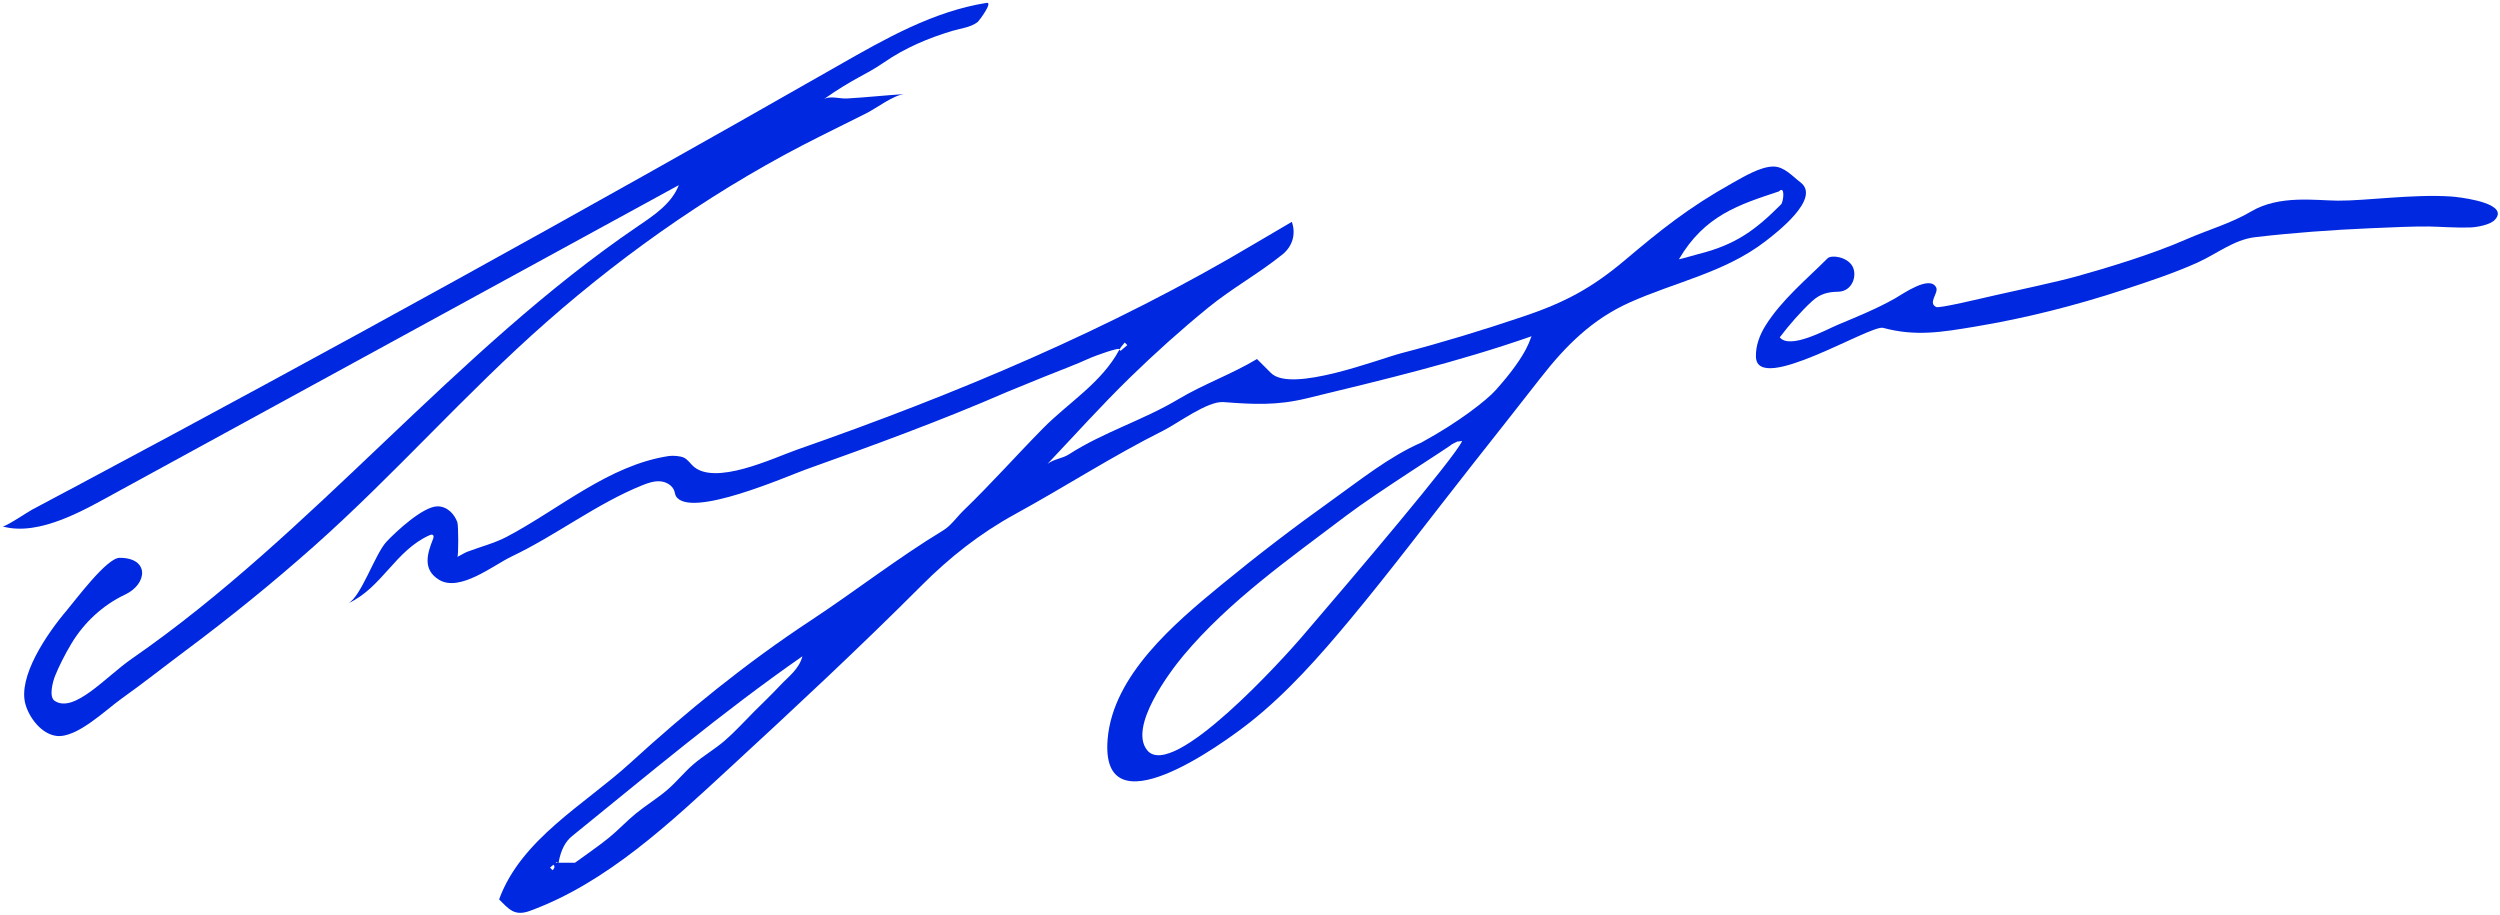 <svg width="246" height="90" viewBox="0 0 246 90" fill="none" xmlns="http://www.w3.org/2000/svg">
<path d="M165.203 25.514C167.76 21.161 171.151 20.133 175.045 18.834C175.689 18.189 175.489 19.881 175.26 20.11C172.781 22.588 170.849 24.073 167.125 24.998C167.033 25.02 165.321 25.514 165.203 25.514ZM128.055 62.728C126.525 64.511 115.378 76.935 112.877 73.817C111.036 71.523 115.103 66.112 116.451 64.502C120.951 59.125 126.906 54.958 132.459 50.748C135.526 48.424 142.891 43.804 142.875 43.708L143.425 43.434C143.467 43.486 143.824 43.359 143.867 43.412C143.164 44.993 133.292 56.629 128.055 62.728ZM76.773 67.441C75.944 68.327 75.063 69.165 74.204 70.023C73.25 70.977 72.345 71.988 71.327 72.869C70.359 73.707 69.228 74.356 68.254 75.188C67.333 75.974 66.572 76.947 65.651 77.733C64.677 78.565 63.566 79.236 62.573 80.047C61.649 80.8 60.836 81.689 59.911 82.439C58.904 83.256 57.825 83.983 56.581 84.892H54.96C55.199 83.587 55.646 82.795 56.302 82.264C63.738 76.248 71.053 70.077 78.96 64.576C78.623 65.857 77.587 66.572 76.773 67.441ZM54.377 85.63C54.292 85.545 54.206 85.46 54.121 85.374C54.232 85.279 54.343 85.184 54.454 85.09C54.664 85.292 54.522 85.461 54.377 85.63ZM54.786 84.807C54.814 84.835 54.843 84.864 54.871 84.892H54.686C54.719 84.864 54.752 84.835 54.786 84.807ZM177.164 17.942C176.376 17.346 175.563 16.375 174.481 16.387C173.22 16.4 171.574 17.392 170.527 17.977C166.075 20.464 163.389 22.659 159.87 25.619C156.646 28.331 154.007 29.752 149.973 31.115C145.985 32.463 141.958 33.695 137.884 34.756C135.668 35.333 127.059 38.706 125.057 36.698C124.577 36.217 124.098 35.738 123.688 35.328C121.18 36.832 118.429 37.798 115.935 39.289C112.488 41.35 108.573 42.52 105.174 44.712C104.501 45.139 103.789 45.13 103.084 45.638C105.768 42.803 108.384 39.886 111.179 37.161C113.648 34.755 116.222 32.443 118.893 30.265C121.216 28.369 123.867 26.916 126.192 25.038C127.212 24.215 127.526 23.002 127.118 21.829C125.937 22.526 124.749 23.211 123.571 23.913C109.264 32.44 94.046 38.784 78.428 44.248C76.145 45.047 70.261 47.894 68.148 45.812C67.872 45.54 67.643 45.2 67.293 45.032C66.931 44.86 66.194 44.814 65.798 44.875C59.897 45.777 55.058 50.08 49.872 52.817C48.663 53.454 47.298 53.795 46.01 54.283C45.751 54.381 45.515 54.535 45.002 54.801C45.128 54.736 45.112 51.694 45.004 51.391C44.718 50.593 44.02 49.821 43.046 49.825C41.635 49.831 38.969 52.301 38.03 53.306C36.885 54.532 35.516 58.794 34.225 59.387C37.602 57.838 38.88 54.174 42.275 52.661C42.376 52.616 42.502 52.575 42.591 52.64C42.706 52.724 42.665 52.902 42.613 53.033C42.042 54.47 41.551 56.041 43.202 57.05C45.243 58.299 48.578 55.596 50.315 54.772C54.731 52.676 58.717 49.55 63.228 47.739C63.789 47.514 64.381 47.315 64.983 47.365C65.584 47.416 66.198 47.777 66.369 48.355C66.416 48.513 66.431 48.684 66.516 48.824C67.889 51.082 77.499 46.837 79.281 46.201C85.945 43.821 92.565 41.406 99.068 38.578C100.287 38.081 101.505 37.583 102.724 37.085C104.253 36.46 105.827 35.895 107.327 35.203C107.551 35.1 110.35 34.05 110.148 34.406C110.295 34.147 110.484 33.926 110.673 33.704C110.758 33.79 110.844 33.876 110.929 33.961C110.708 34.15 110.486 34.339 110.264 34.528C110.212 34.475 110.158 34.422 110.148 34.406C108.388 37.687 105.153 39.593 102.64 42.142C100.015 44.805 97.523 47.616 94.827 50.217C94.145 50.875 93.585 51.722 92.797 52.199C88.303 54.925 84.16 58.168 79.788 61.048C73.434 65.233 67.605 69.974 62 75.091C57.566 79.139 51.276 82.559 49.112 88.5C50.095 89.486 50.634 90.183 52.148 89.628C59.744 86.846 65.987 80.919 71.834 75.532C78.193 69.673 84.642 63.664 90.678 57.615C93.442 54.845 96.429 52.482 99.929 50.567C104.828 47.886 109.49 44.858 114.494 42.357C115.855 41.678 118.825 39.447 120.383 39.565C123.318 39.789 125.611 39.916 128.547 39.206C136 37.402 143.486 35.617 150.731 33.078C150.55 33.142 150.599 34.569 147.178 38.388C146.285 39.386 143.529 41.548 139.913 43.519C139.902 43.524 139.896 43.529 139.886 43.535C136.695 44.928 133.846 47.234 131.057 49.222C127.309 51.894 123.653 54.696 120.097 57.619C115.581 61.333 109.528 66.437 108.994 72.703C108.2 82.002 120.302 73.206 123.02 71.057C126.689 68.156 129.882 64.525 132.809 61.009C136.94 56.047 140.814 50.88 144.812 45.811C147.074 42.942 149.348 40.068 151.587 37.195C154.052 34.033 156.648 31.429 160.351 29.766C164.838 27.751 169.75 26.806 173.725 23.736C174.766 22.931 179.238 19.517 177.164 17.942Z" fill="#0028E0"/>
<path d="M53.77 31.691C61.944 24.503 70.993 18.251 80.742 13.392C82.25 12.639 83.759 11.887 85.269 11.135C86.239 10.651 87.976 9.309 89.041 9.255C87.157 9.374 85.252 9.579 83.355 9.691C82.605 9.736 81.617 9.37 81.005 9.8C84.103 7.618 85.07 7.463 87.014 6.121C89.051 4.716 91.373 3.732 93.739 3.03C94.557 2.787 95.513 2.701 96.213 2.157C96.316 2.076 97.753 0.176 97.083 0.282C91.858 1.11 87.139 3.793 82.545 6.417C79.141 8.36 75.734 10.297 72.323 12.227C60.139 19.12 47.908 25.926 35.628 32.645C29.488 36.004 23.337 39.342 17.173 42.658C14.091 44.316 11.007 45.968 7.919 47.615C6.313 48.472 4.708 49.327 3.1 50.18C2.807 50.336 0.506 51.872 0.244 51.799C3.905 52.82 8.436 50.099 11.527 48.41C29.949 38.345 48.372 28.281 66.794 18.216C66.109 20.006 64.397 21.155 62.81 22.231C44.715 34.516 30.822 52.472 12.951 64.832C10.438 66.57 7.288 70.238 5.379 68.963C4.773 68.558 5.215 67.024 5.415 66.519C5.762 65.644 6.386 64.391 7.033 63.318C8.28 61.248 10.129 59.532 12.319 58.501C14.527 57.463 14.73 54.881 11.761 54.89C10.503 54.898 7.406 59.074 6.599 60.024C4.575 62.404 1.739 66.603 2.506 69.308C2.88 70.624 4.072 72.226 5.553 72.413C7.538 72.665 10.41 69.852 11.902 68.788C14.132 67.198 16.136 65.605 18.331 63.967C22.676 60.725 26.89 57.307 30.942 53.706C38.848 46.678 45.825 38.678 53.77 31.691Z" fill="#0028E0"/>
<path d="M245.786 21.047C245.828 19.819 241.847 19.38 241.197 19.336C237.478 19.083 232.836 19.762 230.046 19.745C227.904 19.732 224.301 19.163 221.541 20.793C219.511 21.992 217.269 22.61 215.126 23.551C211.657 25.075 207.116 26.418 204.386 27.183C202.403 27.739 198.369 28.59 196.36 29.046C194.91 29.375 190.832 30.359 190.525 30.212C189.659 29.794 190.799 28.827 190.515 28.277C189.878 27.042 187.223 28.938 186.467 29.366C184.676 30.379 182.712 31.175 180.817 31.968C179.716 32.43 176.148 34.423 175.127 33.196C176.008 32.024 177.242 30.605 178.325 29.622C179.102 28.917 179.856 28.722 180.872 28.706C182.277 28.684 182.789 27.091 182.271 26.183C181.753 25.273 180.206 25.048 179.831 25.422C177.734 27.52 175.333 29.486 173.736 32.022C173.154 32.947 172.752 34.017 172.783 35.109C172.892 38.883 184.055 31.922 185.3 32.261C188.507 33.136 191.148 32.67 194.336 32.141C199.314 31.314 204.221 30.067 209.015 28.494C211.435 27.699 213.904 26.884 216.229 25.84C218.08 25.009 219.829 23.58 221.896 23.339C225.653 22.901 229.428 22.626 233.207 22.461C235.136 22.377 237.548 22.266 238.996 22.287C240.015 22.302 241.71 22.431 243.069 22.383C243.726 22.359 245.025 22.132 245.49 21.634C245.689 21.421 245.78 21.225 245.786 21.047Z" fill="#0028E0"/>
</svg>

